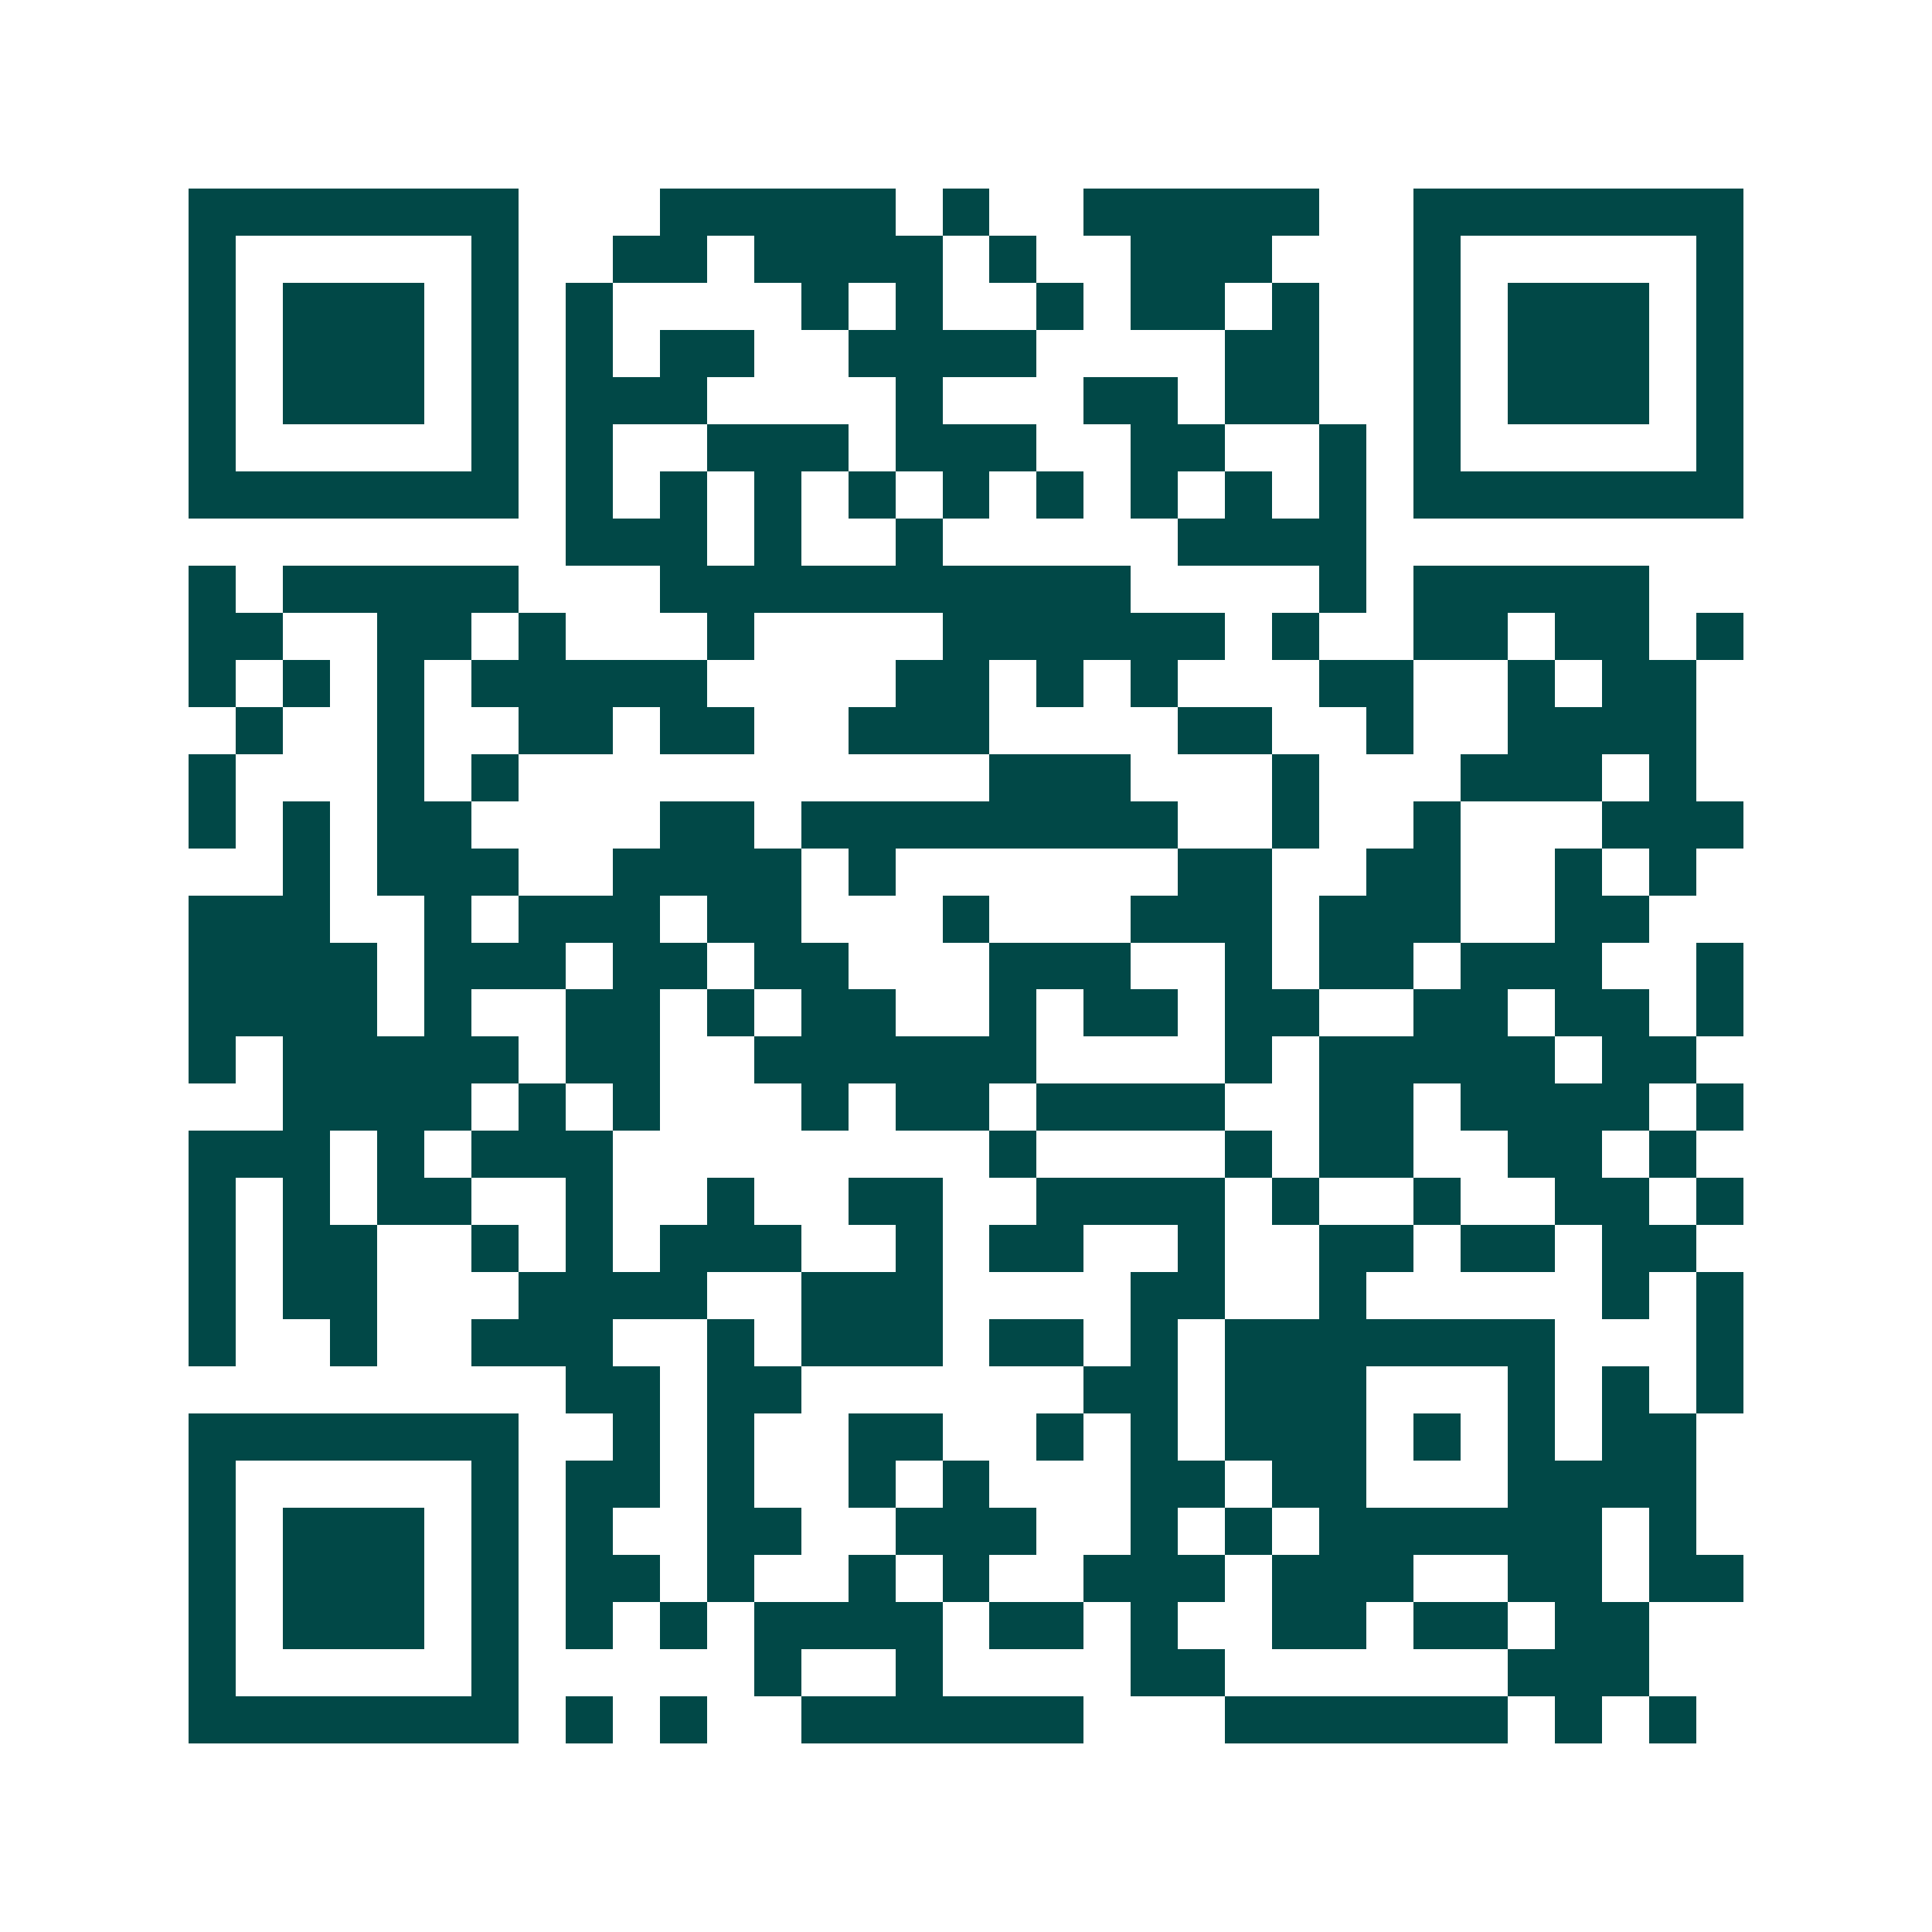 <svg xmlns="http://www.w3.org/2000/svg" width="200" height="200" viewBox="0 0 41 41" shape-rendering="crispEdges"><path fill="#ffffff" d="M0 0h41v41H0z"/><path stroke="#014847" d="M4 4.5h7m3 0h5m1 0h1m2 0h5m2 0h7M4 5.5h1m5 0h1m2 0h2m1 0h4m1 0h1m2 0h3m3 0h1m5 0h1M4 6.5h1m1 0h3m1 0h1m1 0h1m4 0h1m1 0h1m2 0h1m1 0h2m1 0h1m2 0h1m1 0h3m1 0h1M4 7.5h1m1 0h3m1 0h1m1 0h1m1 0h2m2 0h4m4 0h2m2 0h1m1 0h3m1 0h1M4 8.5h1m1 0h3m1 0h1m1 0h3m4 0h1m3 0h2m1 0h2m2 0h1m1 0h3m1 0h1M4 9.5h1m5 0h1m1 0h1m2 0h3m1 0h3m2 0h2m2 0h1m1 0h1m5 0h1M4 10.5h7m1 0h1m1 0h1m1 0h1m1 0h1m1 0h1m1 0h1m1 0h1m1 0h1m1 0h1m1 0h7M12 11.5h3m1 0h1m2 0h1m5 0h4M4 12.5h1m1 0h5m3 0h10m4 0h1m1 0h5M4 13.5h2m2 0h2m1 0h1m3 0h1m4 0h6m1 0h1m2 0h2m1 0h2m1 0h1M4 14.5h1m1 0h1m1 0h1m1 0h5m4 0h2m1 0h1m1 0h1m3 0h2m2 0h1m1 0h2M5 15.5h1m2 0h1m2 0h2m1 0h2m2 0h3m4 0h2m2 0h1m2 0h4M4 16.5h1m3 0h1m1 0h1m10 0h3m3 0h1m3 0h3m1 0h1M4 17.5h1m1 0h1m1 0h2m4 0h2m1 0h8m2 0h1m2 0h1m3 0h3M6 18.5h1m1 0h3m2 0h4m1 0h1m6 0h2m2 0h2m2 0h1m1 0h1M4 19.5h3m2 0h1m1 0h3m1 0h2m3 0h1m3 0h3m1 0h3m2 0h2M4 20.5h4m1 0h3m1 0h2m1 0h2m3 0h3m2 0h1m1 0h2m1 0h3m2 0h1M4 21.5h4m1 0h1m2 0h2m1 0h1m1 0h2m2 0h1m1 0h2m1 0h2m2 0h2m1 0h2m1 0h1M4 22.5h1m1 0h5m1 0h2m2 0h6m4 0h1m1 0h5m1 0h2M6 23.5h4m1 0h1m1 0h1m3 0h1m1 0h2m1 0h4m2 0h2m1 0h4m1 0h1M4 24.5h3m1 0h1m1 0h3m8 0h1m4 0h1m1 0h2m2 0h2m1 0h1M4 25.5h1m1 0h1m1 0h2m2 0h1m2 0h1m2 0h2m2 0h4m1 0h1m2 0h1m2 0h2m1 0h1M4 26.5h1m1 0h2m2 0h1m1 0h1m1 0h3m2 0h1m1 0h2m2 0h1m2 0h2m1 0h2m1 0h2M4 27.5h1m1 0h2m3 0h4m2 0h3m4 0h2m2 0h1m5 0h1m1 0h1M4 28.5h1m2 0h1m2 0h3m2 0h1m1 0h3m1 0h2m1 0h1m1 0h7m3 0h1M12 29.5h2m1 0h2m6 0h2m1 0h3m3 0h1m1 0h1m1 0h1M4 30.5h7m2 0h1m1 0h1m2 0h2m2 0h1m1 0h1m1 0h3m1 0h1m1 0h1m1 0h2M4 31.5h1m5 0h1m1 0h2m1 0h1m2 0h1m1 0h1m3 0h2m1 0h2m3 0h4M4 32.5h1m1 0h3m1 0h1m1 0h1m2 0h2m2 0h3m2 0h1m1 0h1m1 0h6m1 0h1M4 33.5h1m1 0h3m1 0h1m1 0h2m1 0h1m2 0h1m1 0h1m2 0h3m1 0h3m2 0h2m1 0h2M4 34.5h1m1 0h3m1 0h1m1 0h1m1 0h1m1 0h4m1 0h2m1 0h1m2 0h2m1 0h2m1 0h2M4 35.5h1m5 0h1m5 0h1m2 0h1m4 0h2m6 0h3M4 36.5h7m1 0h1m1 0h1m2 0h6m3 0h6m1 0h1m1 0h1"/></svg>
